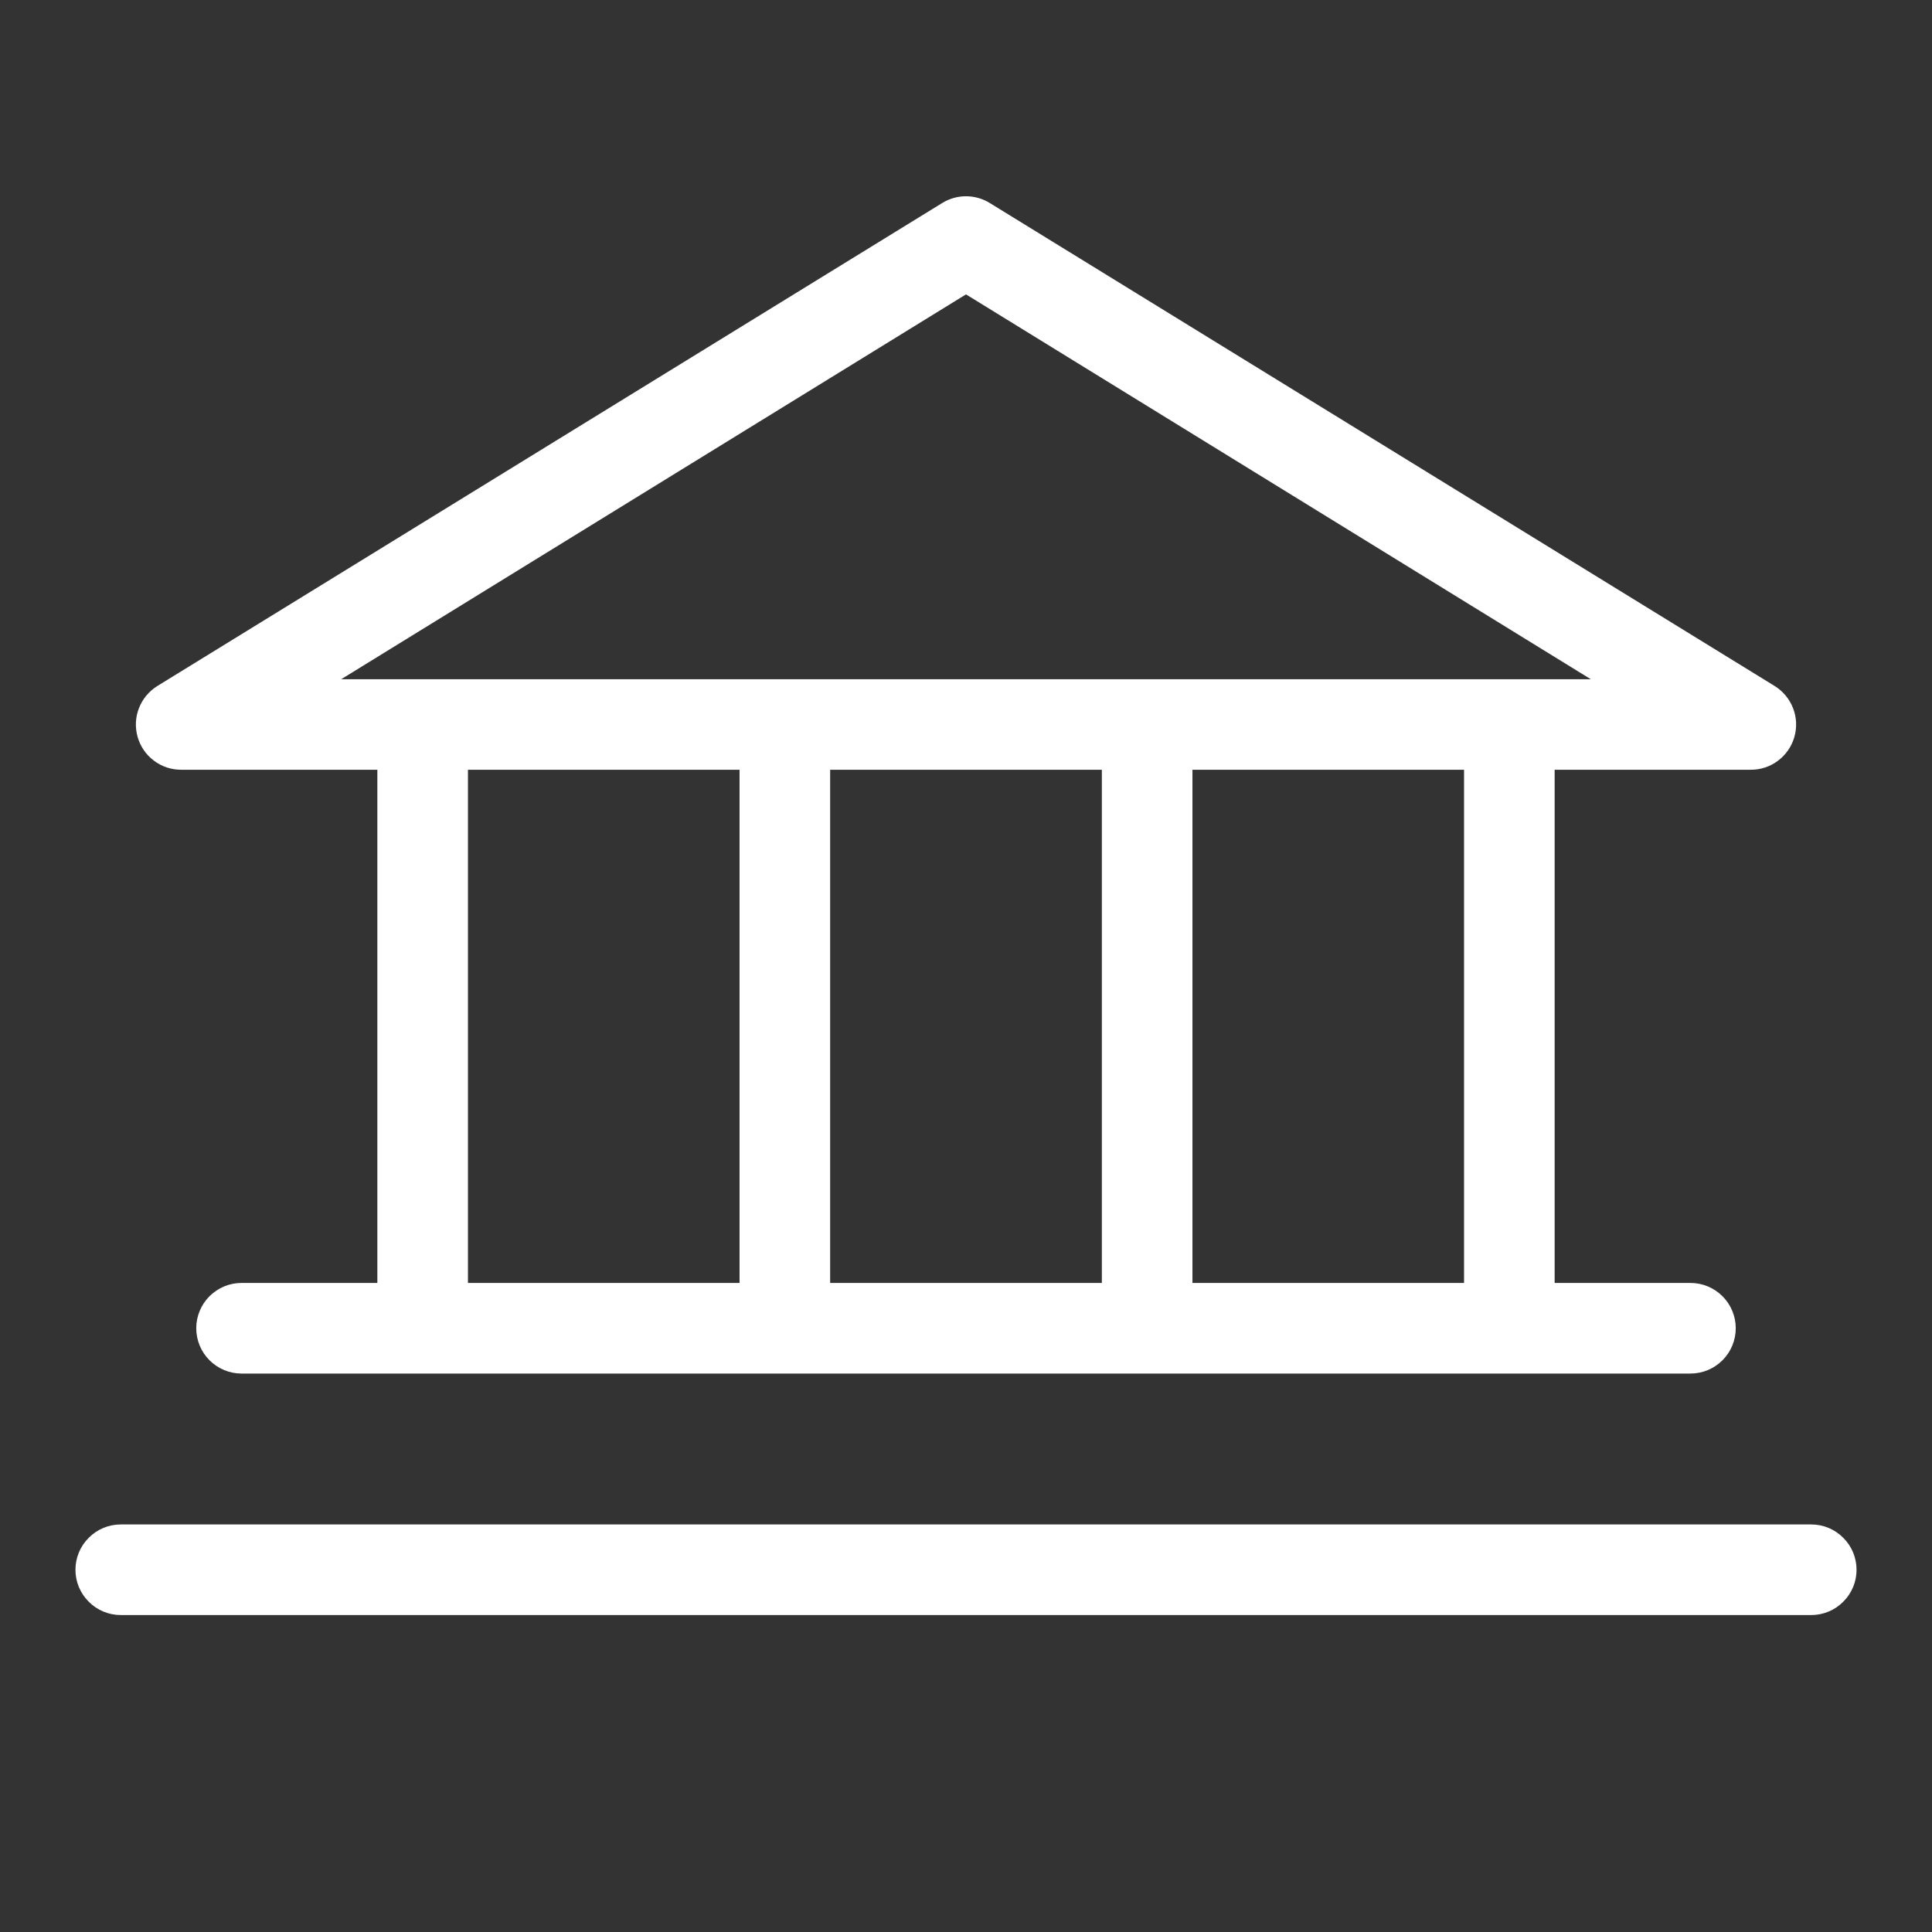 <svg width="19" height="19" viewBox="0 0 19 19" fill="none" xmlns="http://www.w3.org/2000/svg">
<rect x="0" y="0" width="19" height="19" fill="#333333" stroke="none"/>
<g clip-path="url(#clip0_523_9968)">
<path d="M1.781 7.57H3.711V12.617H2.375C2.257 12.617 2.144 12.664 2.06 12.748C1.977 12.831 1.93 12.944 1.93 13.062C1.93 13.181 1.977 13.294 2.06 13.377C2.144 13.461 2.257 13.508 2.375 13.508H16.625C16.743 13.508 16.856 13.461 16.94 13.377C17.023 13.294 17.07 13.181 17.07 13.062C17.07 12.944 17.023 12.831 16.94 12.748C16.856 12.664 16.743 12.617 16.625 12.617H15.289V7.57H17.219C17.316 7.57 17.41 7.539 17.487 7.48C17.564 7.422 17.621 7.339 17.647 7.246C17.673 7.153 17.669 7.054 17.633 6.963C17.598 6.873 17.534 6.797 17.452 6.746L9.733 1.996C9.663 1.953 9.582 1.93 9.5 1.93C9.418 1.93 9.337 1.953 9.267 1.996L1.548 6.746C1.466 6.797 1.402 6.873 1.367 6.963C1.331 7.054 1.327 7.153 1.353 7.246C1.379 7.339 1.435 7.422 1.513 7.48C1.59 7.539 1.684 7.57 1.781 7.57ZM4.602 7.57H7.273V12.617H4.602V7.57ZM10.836 7.57V12.617H8.164V7.57H10.836ZM14.398 12.617H11.727V7.57H14.398V12.617ZM9.5 2.895L15.645 6.68H3.355L9.5 2.895ZM18.258 15.438C18.258 15.556 18.211 15.669 18.127 15.752C18.044 15.836 17.931 15.883 17.812 15.883H1.188C1.069 15.883 0.956 15.836 0.873 15.752C0.789 15.669 0.742 15.556 0.742 15.438C0.742 15.319 0.789 15.206 0.873 15.123C0.956 15.039 1.069 14.992 1.188 14.992H17.812C17.931 14.992 18.044 15.039 18.127 15.123C18.211 15.206 18.258 15.319 18.258 15.438Z" fill="white"/>
</g>
<defs>
<clipPath id="clip0_523_9968">
<rect width="19" height="19" fill="white"/>
</clipPath>
</defs>
</svg>
